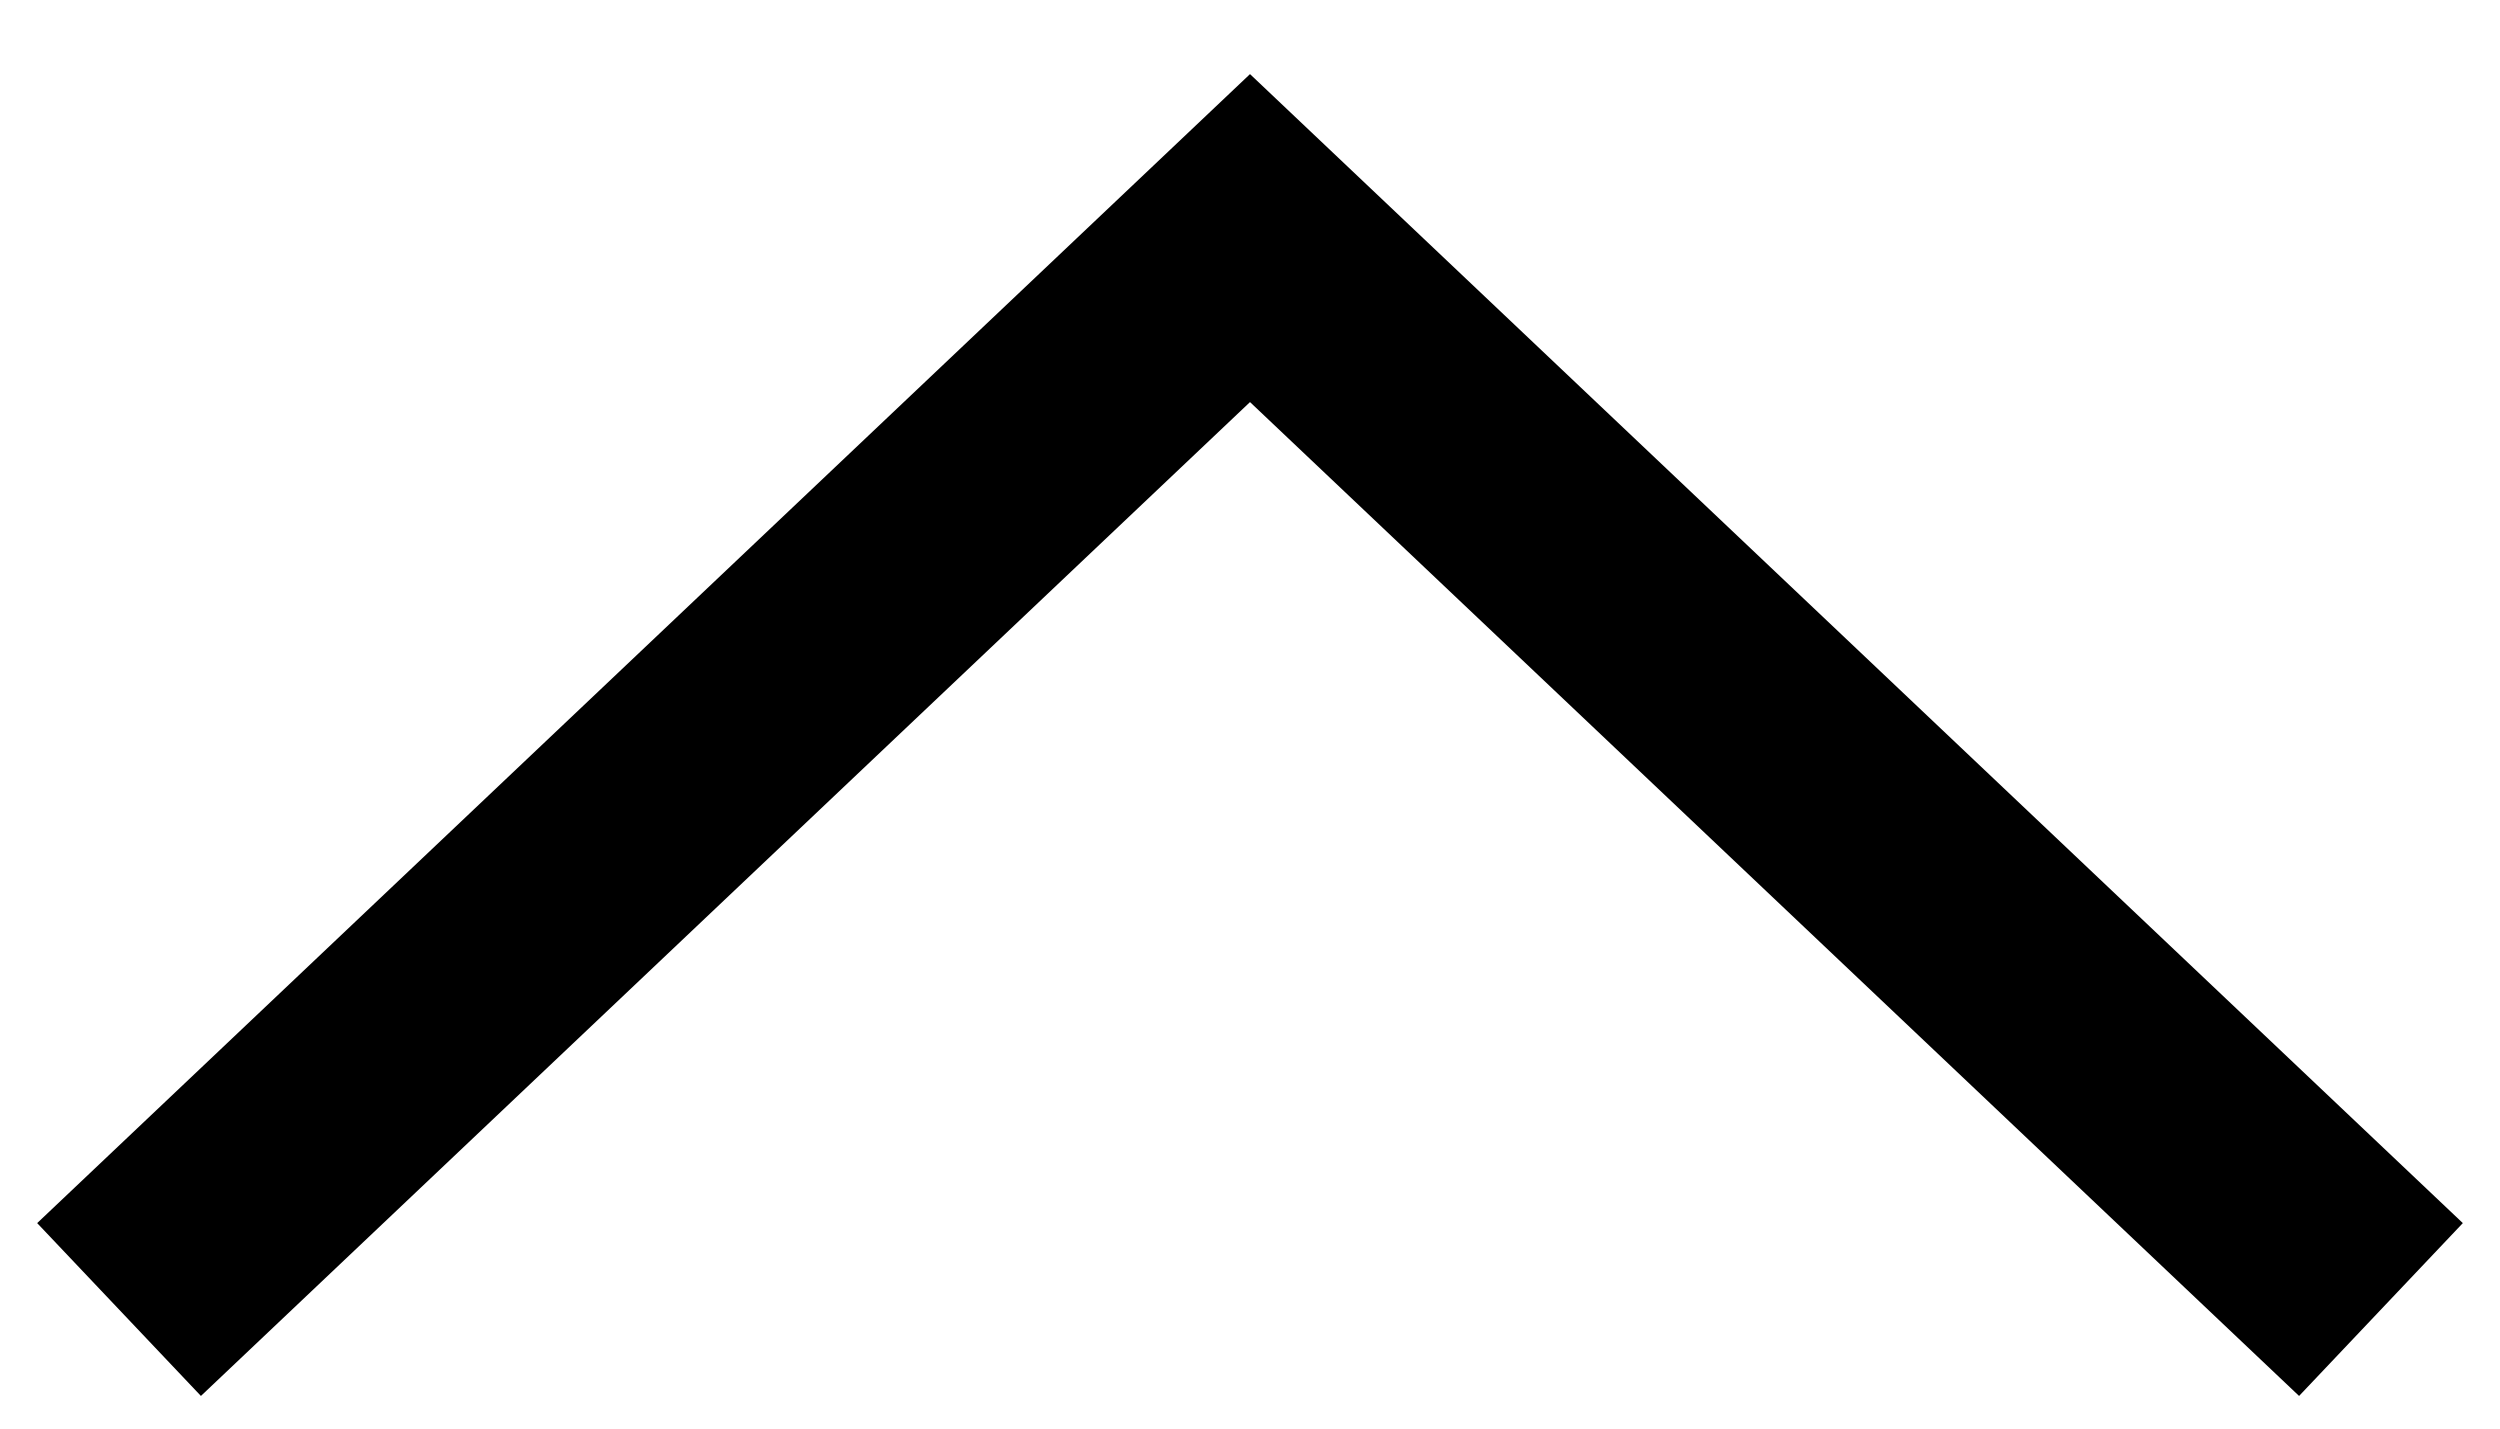 <?xml version="1.0" encoding="UTF-8"?>
<svg width="21px" height="12px" viewBox="0 0 21 12" version="1.1" xmlns="http://www.w3.org/2000/svg" xmlns:xlink="http://www.w3.org/1999/xlink">
    <!-- Generator: sketchtool 61.2 (101010) - https://sketch.com -->
    <title>EF1CAD15-7CBC-48C2-814B-A57C0F46042E</title>
    <desc>Created with sketchtool.</desc>
    <g id="Sitemap" stroke="none" stroke-width="1" fill="none" fill-rule="evenodd">
        <g id="Location" transform="translate(-402, -1342)" stroke="#000000" stroke-width="2">
            <path d="M403,1344 C403,1344 412.5,1353 412.5,1353 C412.5,1353 422,1344 422,1344" id="Path-2-2" transform="translate(412.5, 1348.5) scale(1, -1) translate(-412.5, -1348.5) "></path>
        </g>
    </g>
</svg>